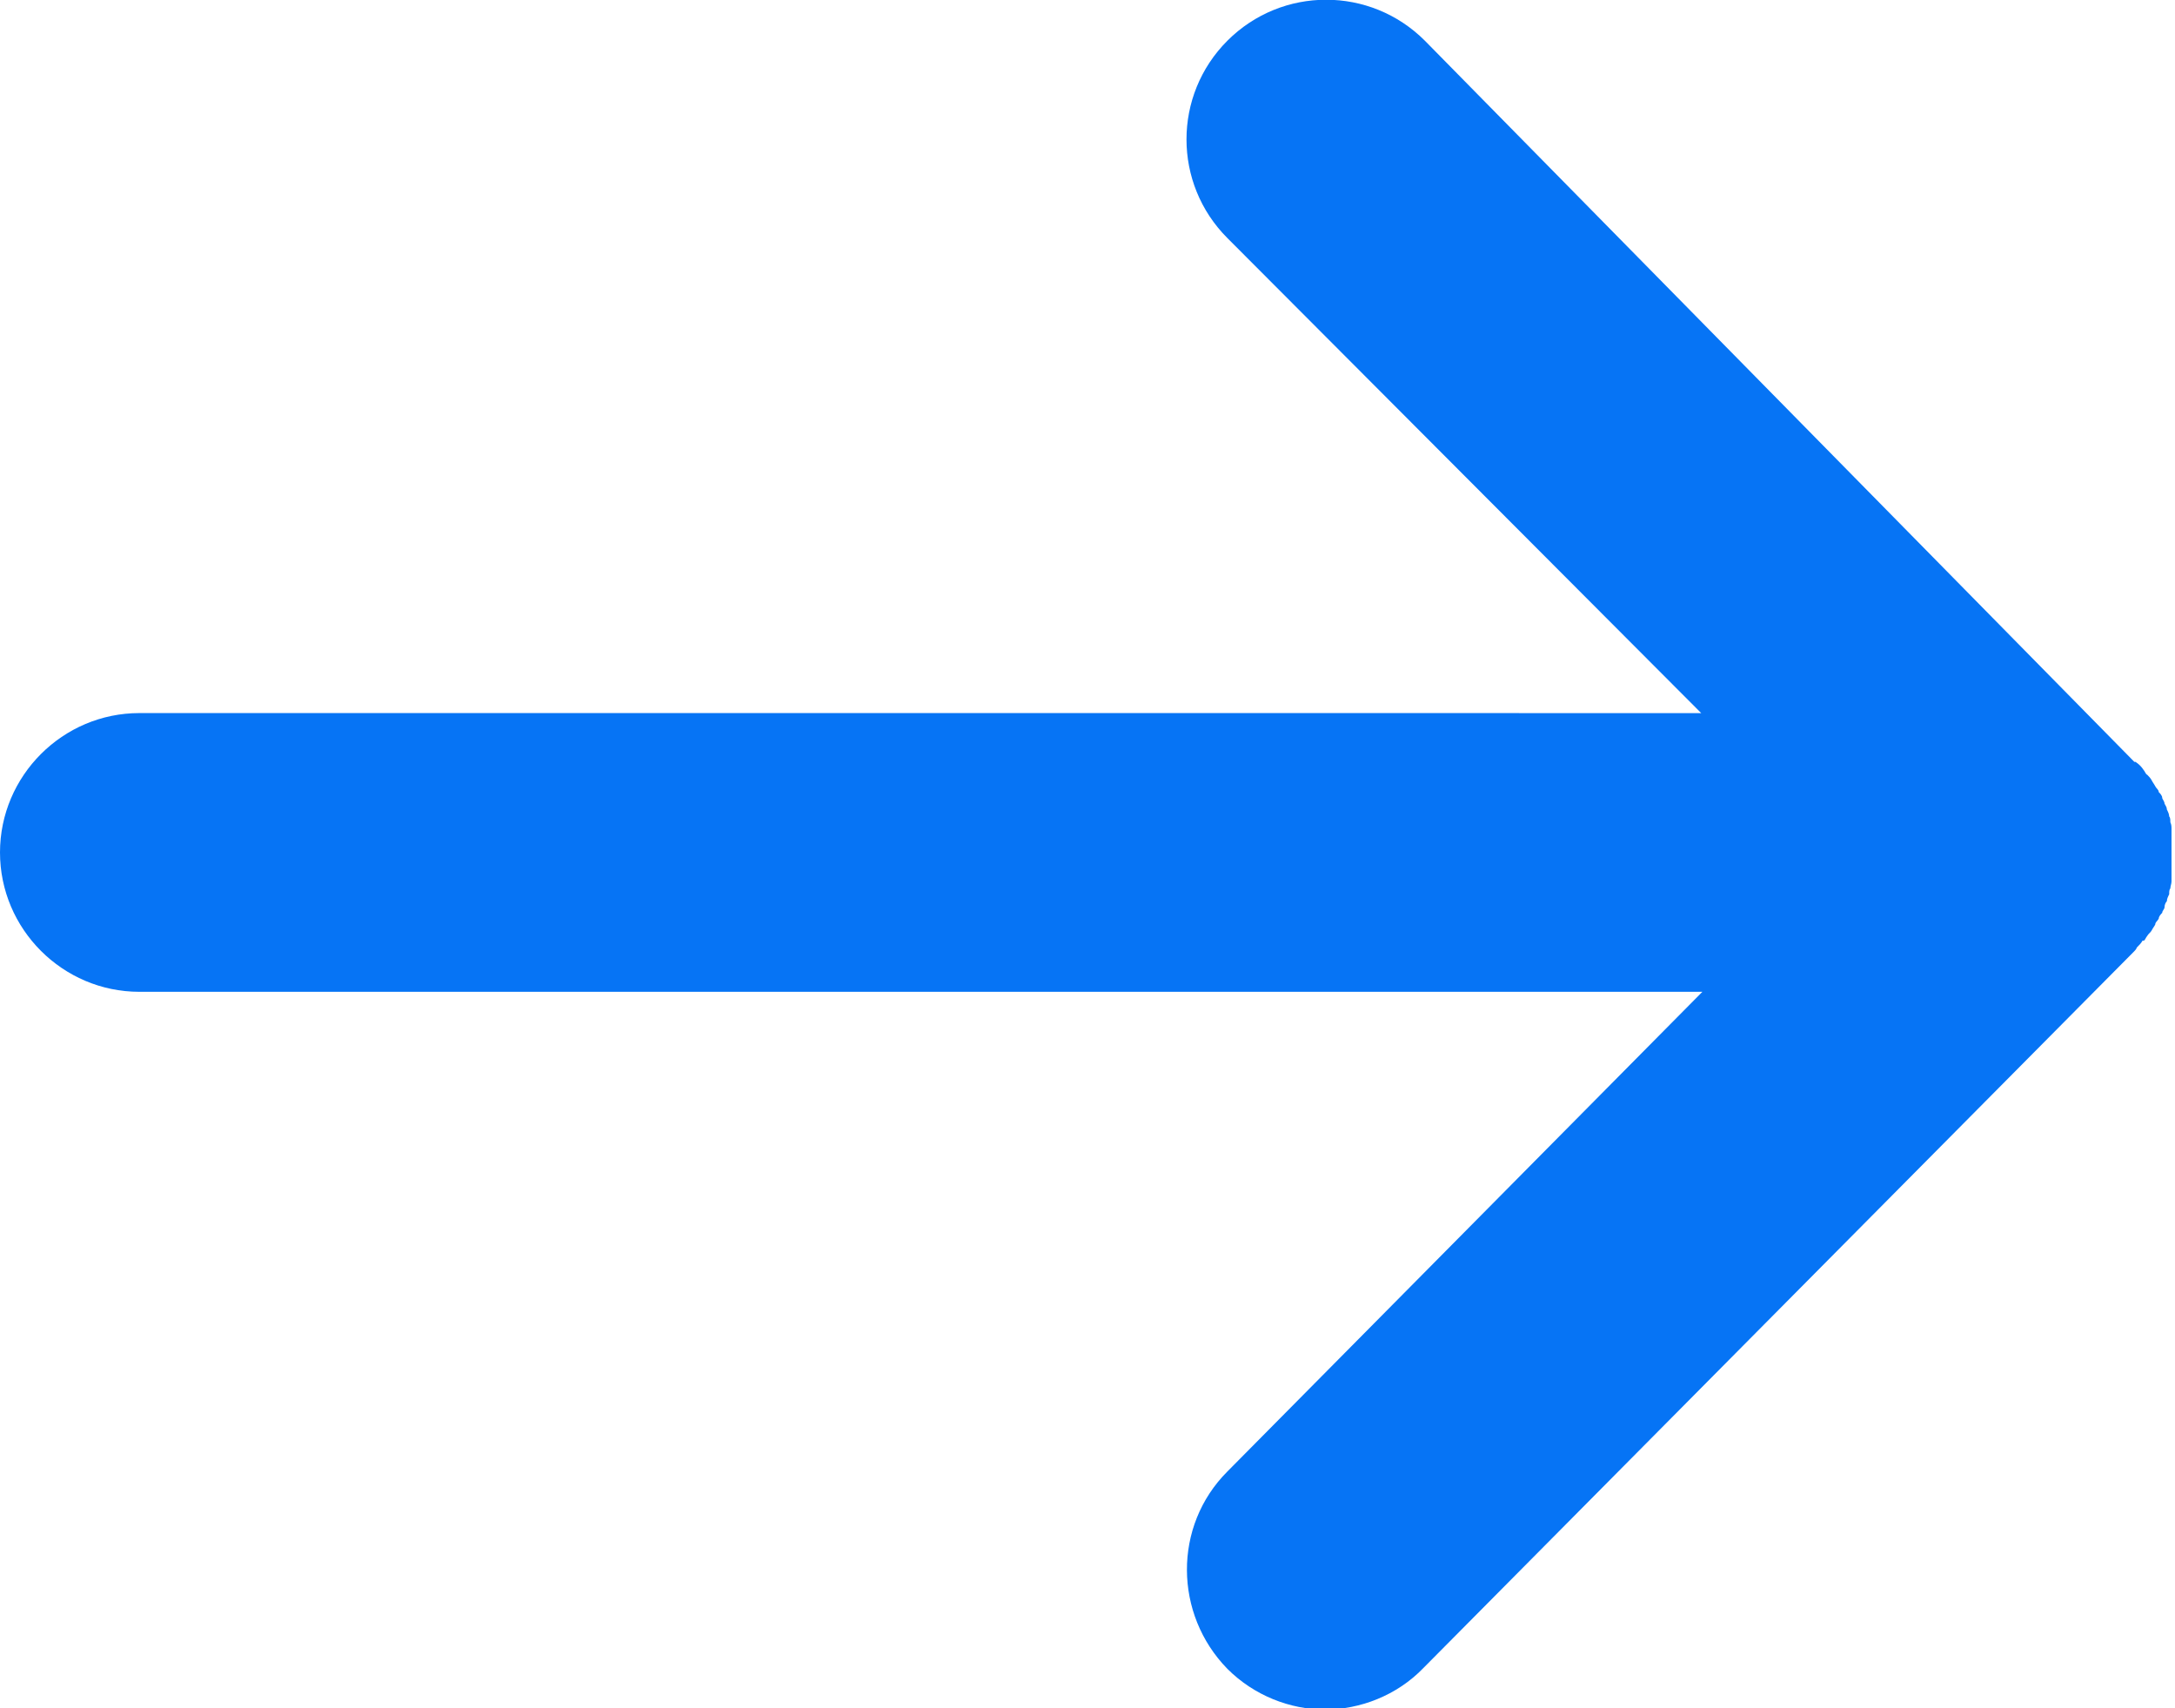 <?xml version="1.0" encoding="UTF-8"?>
<svg id="Layer_1" xmlns="http://www.w3.org/2000/svg" version="1.1" viewBox="0 0 187.3 147.1">
  <!-- Generator: Adobe Illustrator 29.0.1, SVG Export Plug-In . SVG Version: 2.1.0 Build 192)  -->
  <defs>
    <style>
      .st0 {
        fill: #0674f5;
      }
    </style>
  </defs>
  <g id="Layer_11" data-name="Layer_1">
    <path class="st0" d="M184.6,81c.1,0,.2-.3.3-.4.1-.2.3-.3.4-.5.1-.2.2-.3.3-.5,0-.2.2-.3.3-.5,0-.2.2-.4.3-.5,0-.2.2-.3.2-.5s.1-.4.2-.5c0-.2.1-.4.2-.6,0-.2,0-.4.1-.5,0-.2.1-.4.1-.6v-2.2c0,0,0,0,0,0v-2.3c0-.2,0-.4-.1-.6,0-.2,0-.4-.1-.5,0-.2-.1-.4-.2-.6,0-.2-.1-.3-.2-.5,0-.2-.2-.4-.2-.5,0-.2-.2-.4-.3-.5,0-.2-.2-.3-.3-.5s-.2-.3-.3-.5-.3-.4-.4-.5c-.1,0-.2-.3-.3-.4-.2-.3-.4-.5-.7-.7h-.1c0,0-61.1-62.1-61.1-62.1-4.7-4.7-12.3-4.7-17,0s-4.7,12.3,0,17l40.8,40.9H12c-6.6,0-12,5.4-12,12s5.4,12,12,12h134.6l-40.9,41.3c-4.7,4.7-4.6,12.3,0,17,2.3,2.3,5.4,3.5,8.4,3.5s6.2-1.2,8.5-3.6l61.2-61.7s.2-.2.2-.3c.2-.2.4-.4.5-.6h.1Z"/>
  </g>
</svg>